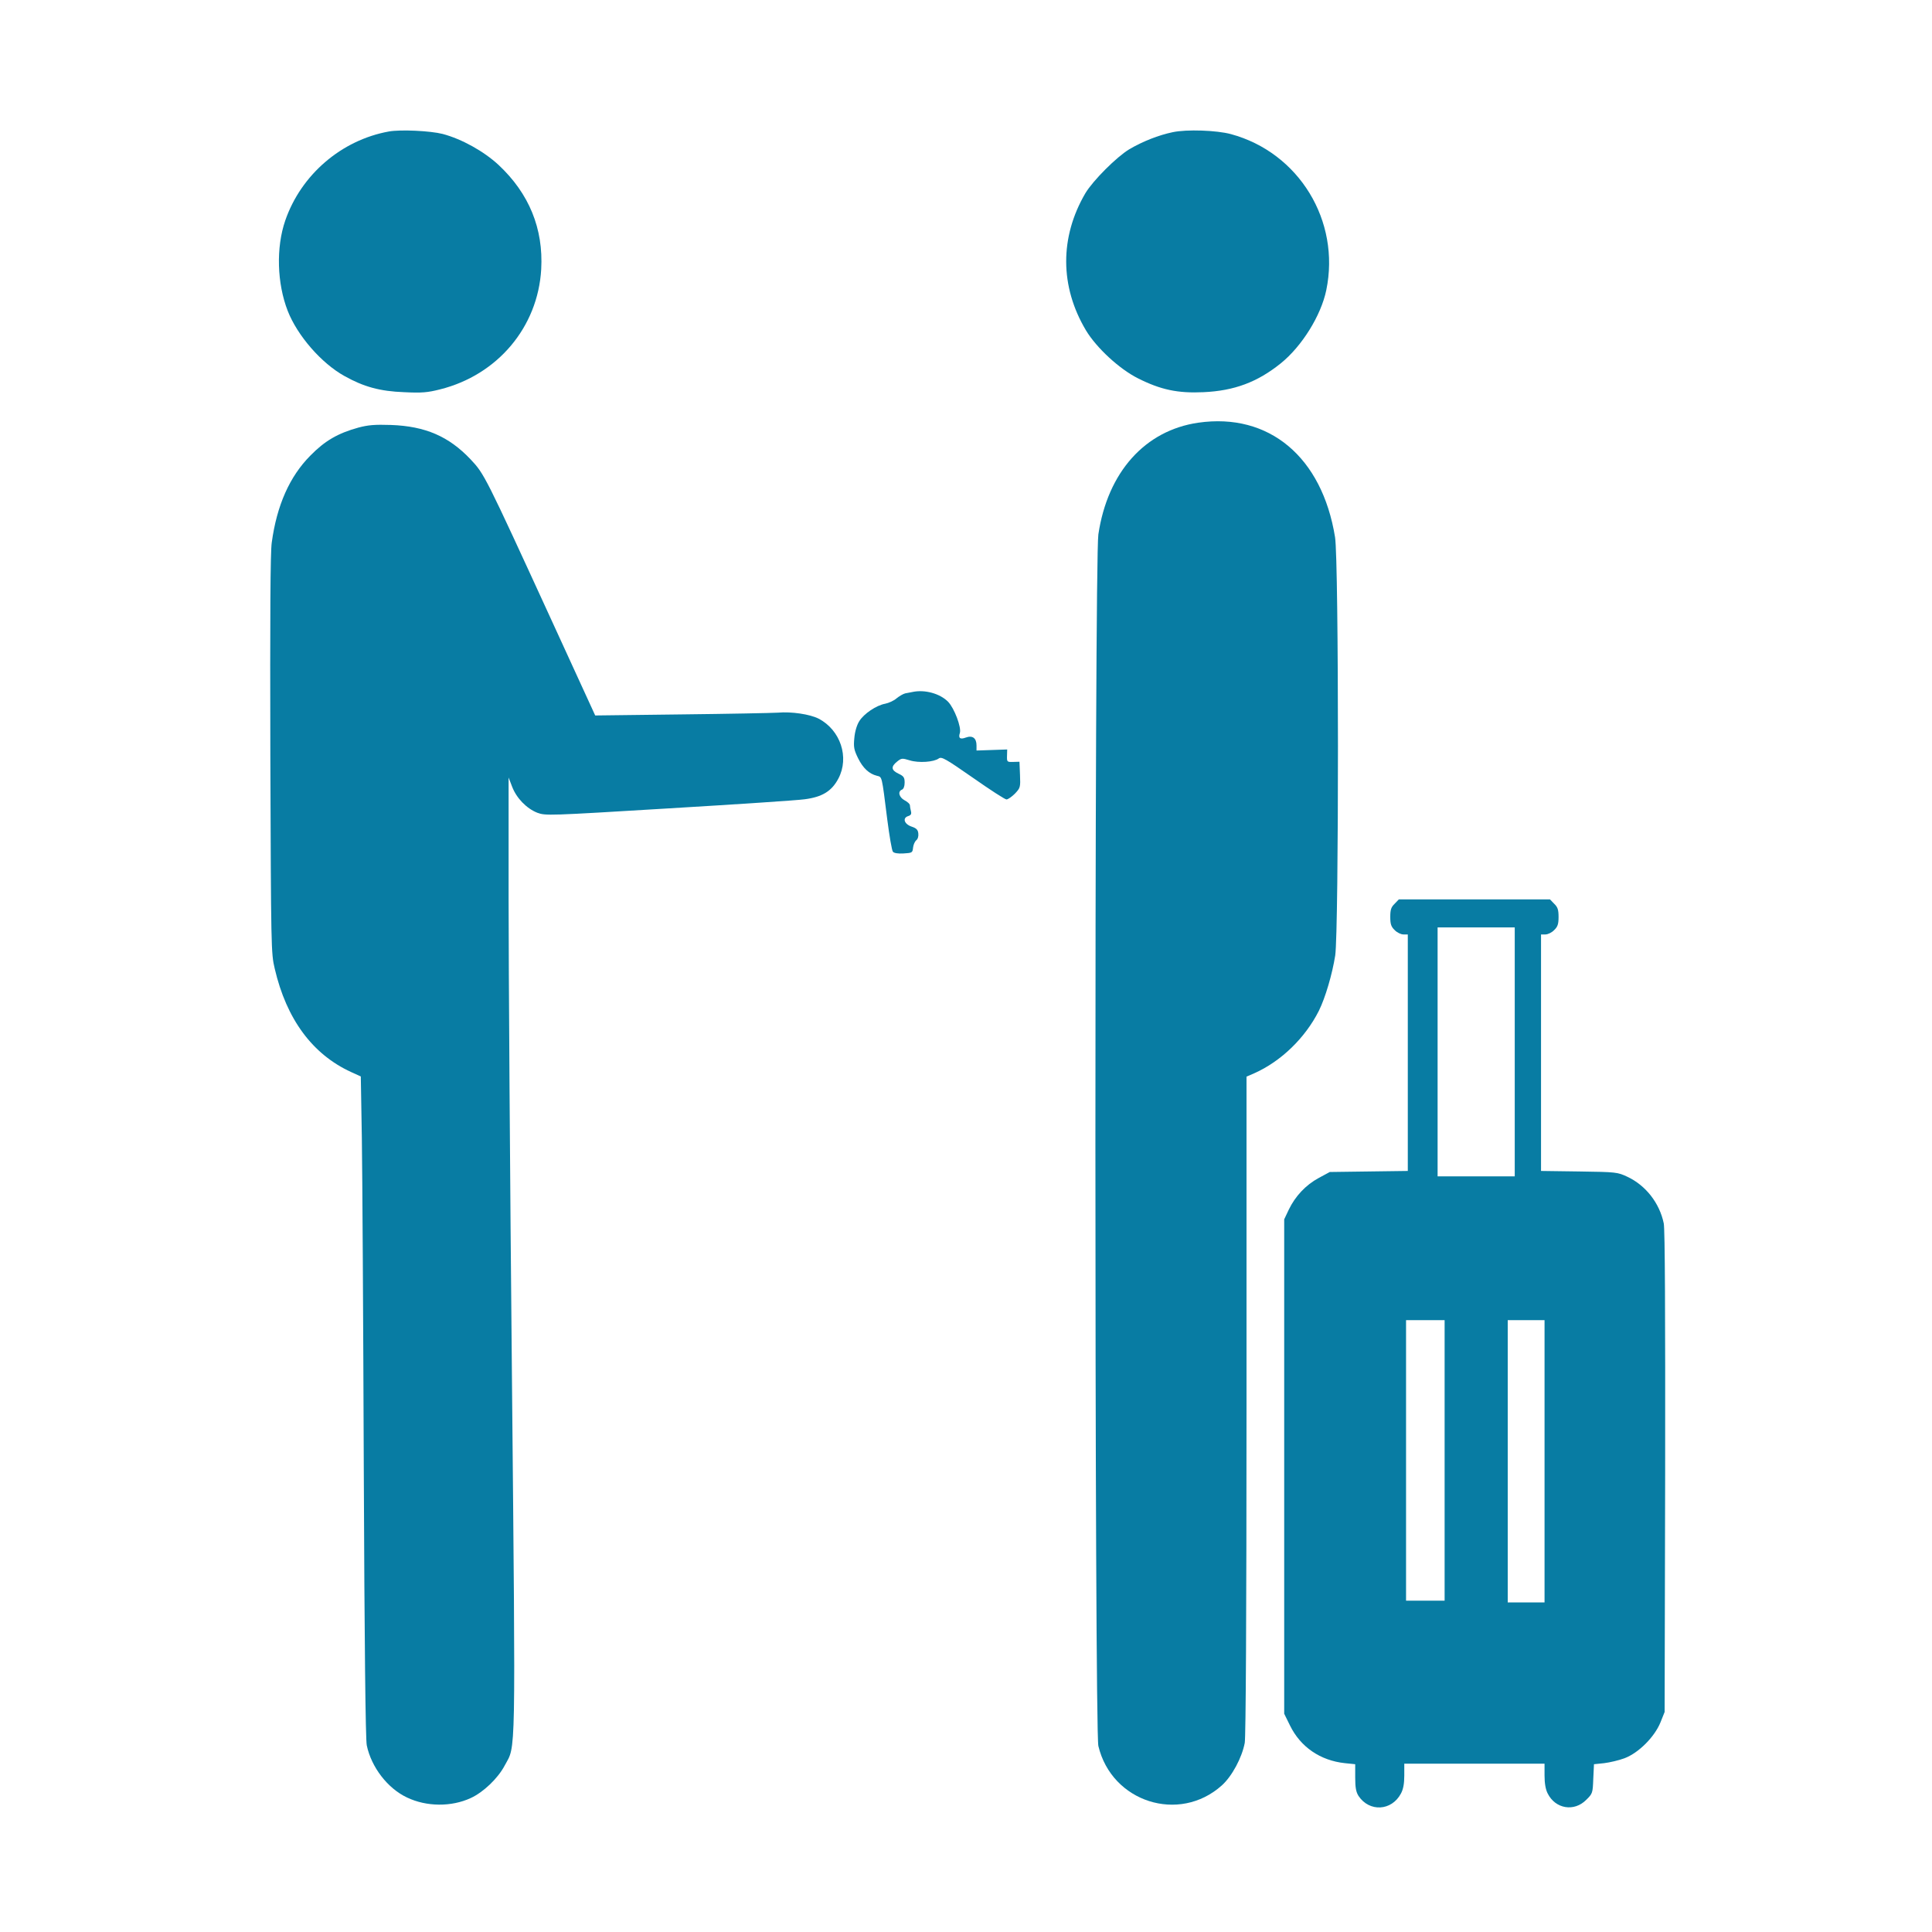 <?xml version="1.0" standalone="no"?>
<!DOCTYPE svg PUBLIC "-//W3C//DTD SVG 20010904//EN"
 "http://www.w3.org/TR/2001/REC-SVG-20010904/DTD/svg10.dtd">
<svg version="1.0" xmlns="http://www.w3.org/2000/svg"
 width="1102pt" height="1102pt" viewBox="0 0 1102 1102"
 preserveAspectRatio="xMidYMid meet">
<g transform="translate(0,1102) scale(0.1,-0.1)"
fill="#087ca3" stroke="none">
<path d="M2218 10270 c-271 -49 -501 -247 -591 -508 -53 -154 -47 -358 14
-515 55 -141 192 -299 324 -372 109 -61 202 -87 340 -92 101 -5 134 -2 205 16
328 82 558 355 577 685 13 232 -69 432 -243 595 -84 78 -210 148 -319 177 -71
18 -241 26 -307 14z"/>
<path d="M6689 10266 c-81 -17 -170 -52 -247 -97 -73 -44 -207 -178 -251 -251
-147 -251 -146 -532 3 -782 60 -100 191 -221 297 -274 129 -65 227 -86 374
-79 175 8 307 57 441 165 120 97 229 272 259 417 82 395 -156 785 -544 890
-81 22 -252 28 -332 11z"/>
<path d="M6835 8609 c-304 -44 -517 -282 -570 -637 -23 -149 -22 -6816 0
-6911 76 -320 461 -443 704 -225 58 52 115 158 131 243 6 35 10 722 10 1927
l0 1873 44 19 c153 68 291 202 369 357 37 75 76 208 93 315 21 143 21 2253 -1
2386 -74 458 -377 711 -780 653z"/>
<path d="M2044 8581 c-116 -32 -191 -75 -274 -160 -118 -119 -191 -283 -220
-496 -8 -56 -10 -421 -8 -1210 4 -1104 4 -1132 25 -1220 67 -288 215 -489 436
-590 l55 -25 6 -353 c3 -193 8 -1040 11 -1882 4 -1012 10 -1547 17 -1580 26
-125 119 -246 230 -298 111 -53 253 -54 363 -3 72 33 155 112 194 186 64 120
62 -12 41 2224 -11 1117 -19 2342 -19 2721 l0 690 20 -52 c25 -66 83 -125 144
-149 47 -17 58 -17 749 25 385 23 735 46 776 52 100 13 154 46 192 118 64 121
12 277 -113 342 -49 25 -155 41 -232 34 -34 -2 -282 -7 -552 -10 l-490 -6
-249 543 c-380 828 -383 834 -462 918 -124 131 -258 189 -454 196 -92 3 -129
0 -186 -15z"/>
<path d="M5205 7073 c-11 -2 -30 -6 -42 -8 -12 -3 -34 -16 -50 -29 -15 -13
-44 -26 -64 -30 -50 -9 -122 -57 -148 -100 -14 -22 -25 -60 -28 -96 -5 -51 -2
-67 21 -114 28 -57 63 -90 108 -101 30 -8 27 5 59 -250 12 -93 26 -176 32
-183 6 -8 28 -12 61 -10 49 3 51 4 54 33 2 17 10 35 18 42 9 6 14 23 12 39 -2
21 -11 30 -38 39 -42 14 -54 49 -20 60 16 5 20 12 16 28 -3 12 -6 28 -6 34 0
7 -13 19 -30 28 -32 17 -41 51 -15 61 9 4 15 19 15 40 0 29 -5 37 -35 51 -42
20 -44 40 -8 69 25 20 29 20 72 7 51 -16 138 -10 166 11 16 11 39 -2 194 -110
97 -68 183 -124 192 -124 8 0 30 15 48 33 31 33 32 36 29 108 l-3 74 -36 -1
c-35 -1 -36 0 -35 35 l1 36 -87 -3 -88 -3 0 29 c0 42 -23 59 -61 45 -32 -12
-44 -4 -34 26 10 32 -32 142 -67 178 -46 47 -133 71 -203 56z"/>
<path d="M7955 5865 c-20 -19 -25 -34 -25 -75 0 -41 5 -56 25 -75 13 -14 36
-25 50 -25 l25 0 0 -674 0 -675 -222 -3 -223 -3 -63 -34 c-74 -40 -134 -104
-171 -181 l-26 -55 0 -1410 0 -1410 33 -67 c60 -123 173 -200 313 -215 l59 -6
0 -76 c0 -58 5 -83 19 -105 62 -93 189 -86 242 14 13 24 19 56 19 102 l0 68
400 0 400 0 0 -67 c0 -45 6 -80 18 -103 44 -88 151 -106 220 -36 36 35 37 39
40 120 l4 83 58 6 c32 4 84 16 116 28 80 30 171 121 205 204 l24 60 3 1370 c1
892 -1 1387 -8 1417 -24 116 -103 217 -208 266 -56 26 -62 27 -274 30 l-218 3
0 675 0 674 25 0 c14 0 37 11 50 25 20 19 25 34 25 75 0 41 -5 56 -25 75 l-24
25 -431 0 -431 0 -24 -25z m685 -845 l0 -710 -220 0 -220 0 0 710 0 710 220 0
220 0 0 -710z m-400 -2330 l0 -800 -110 0 -110 0 0 800 0 800 110 0 110 0 0
-800z m570 -5 l0 -805 -105 0 -105 0 0 805 0 805 105 0 105 0 0 -805z"/>
</g>
</svg>
